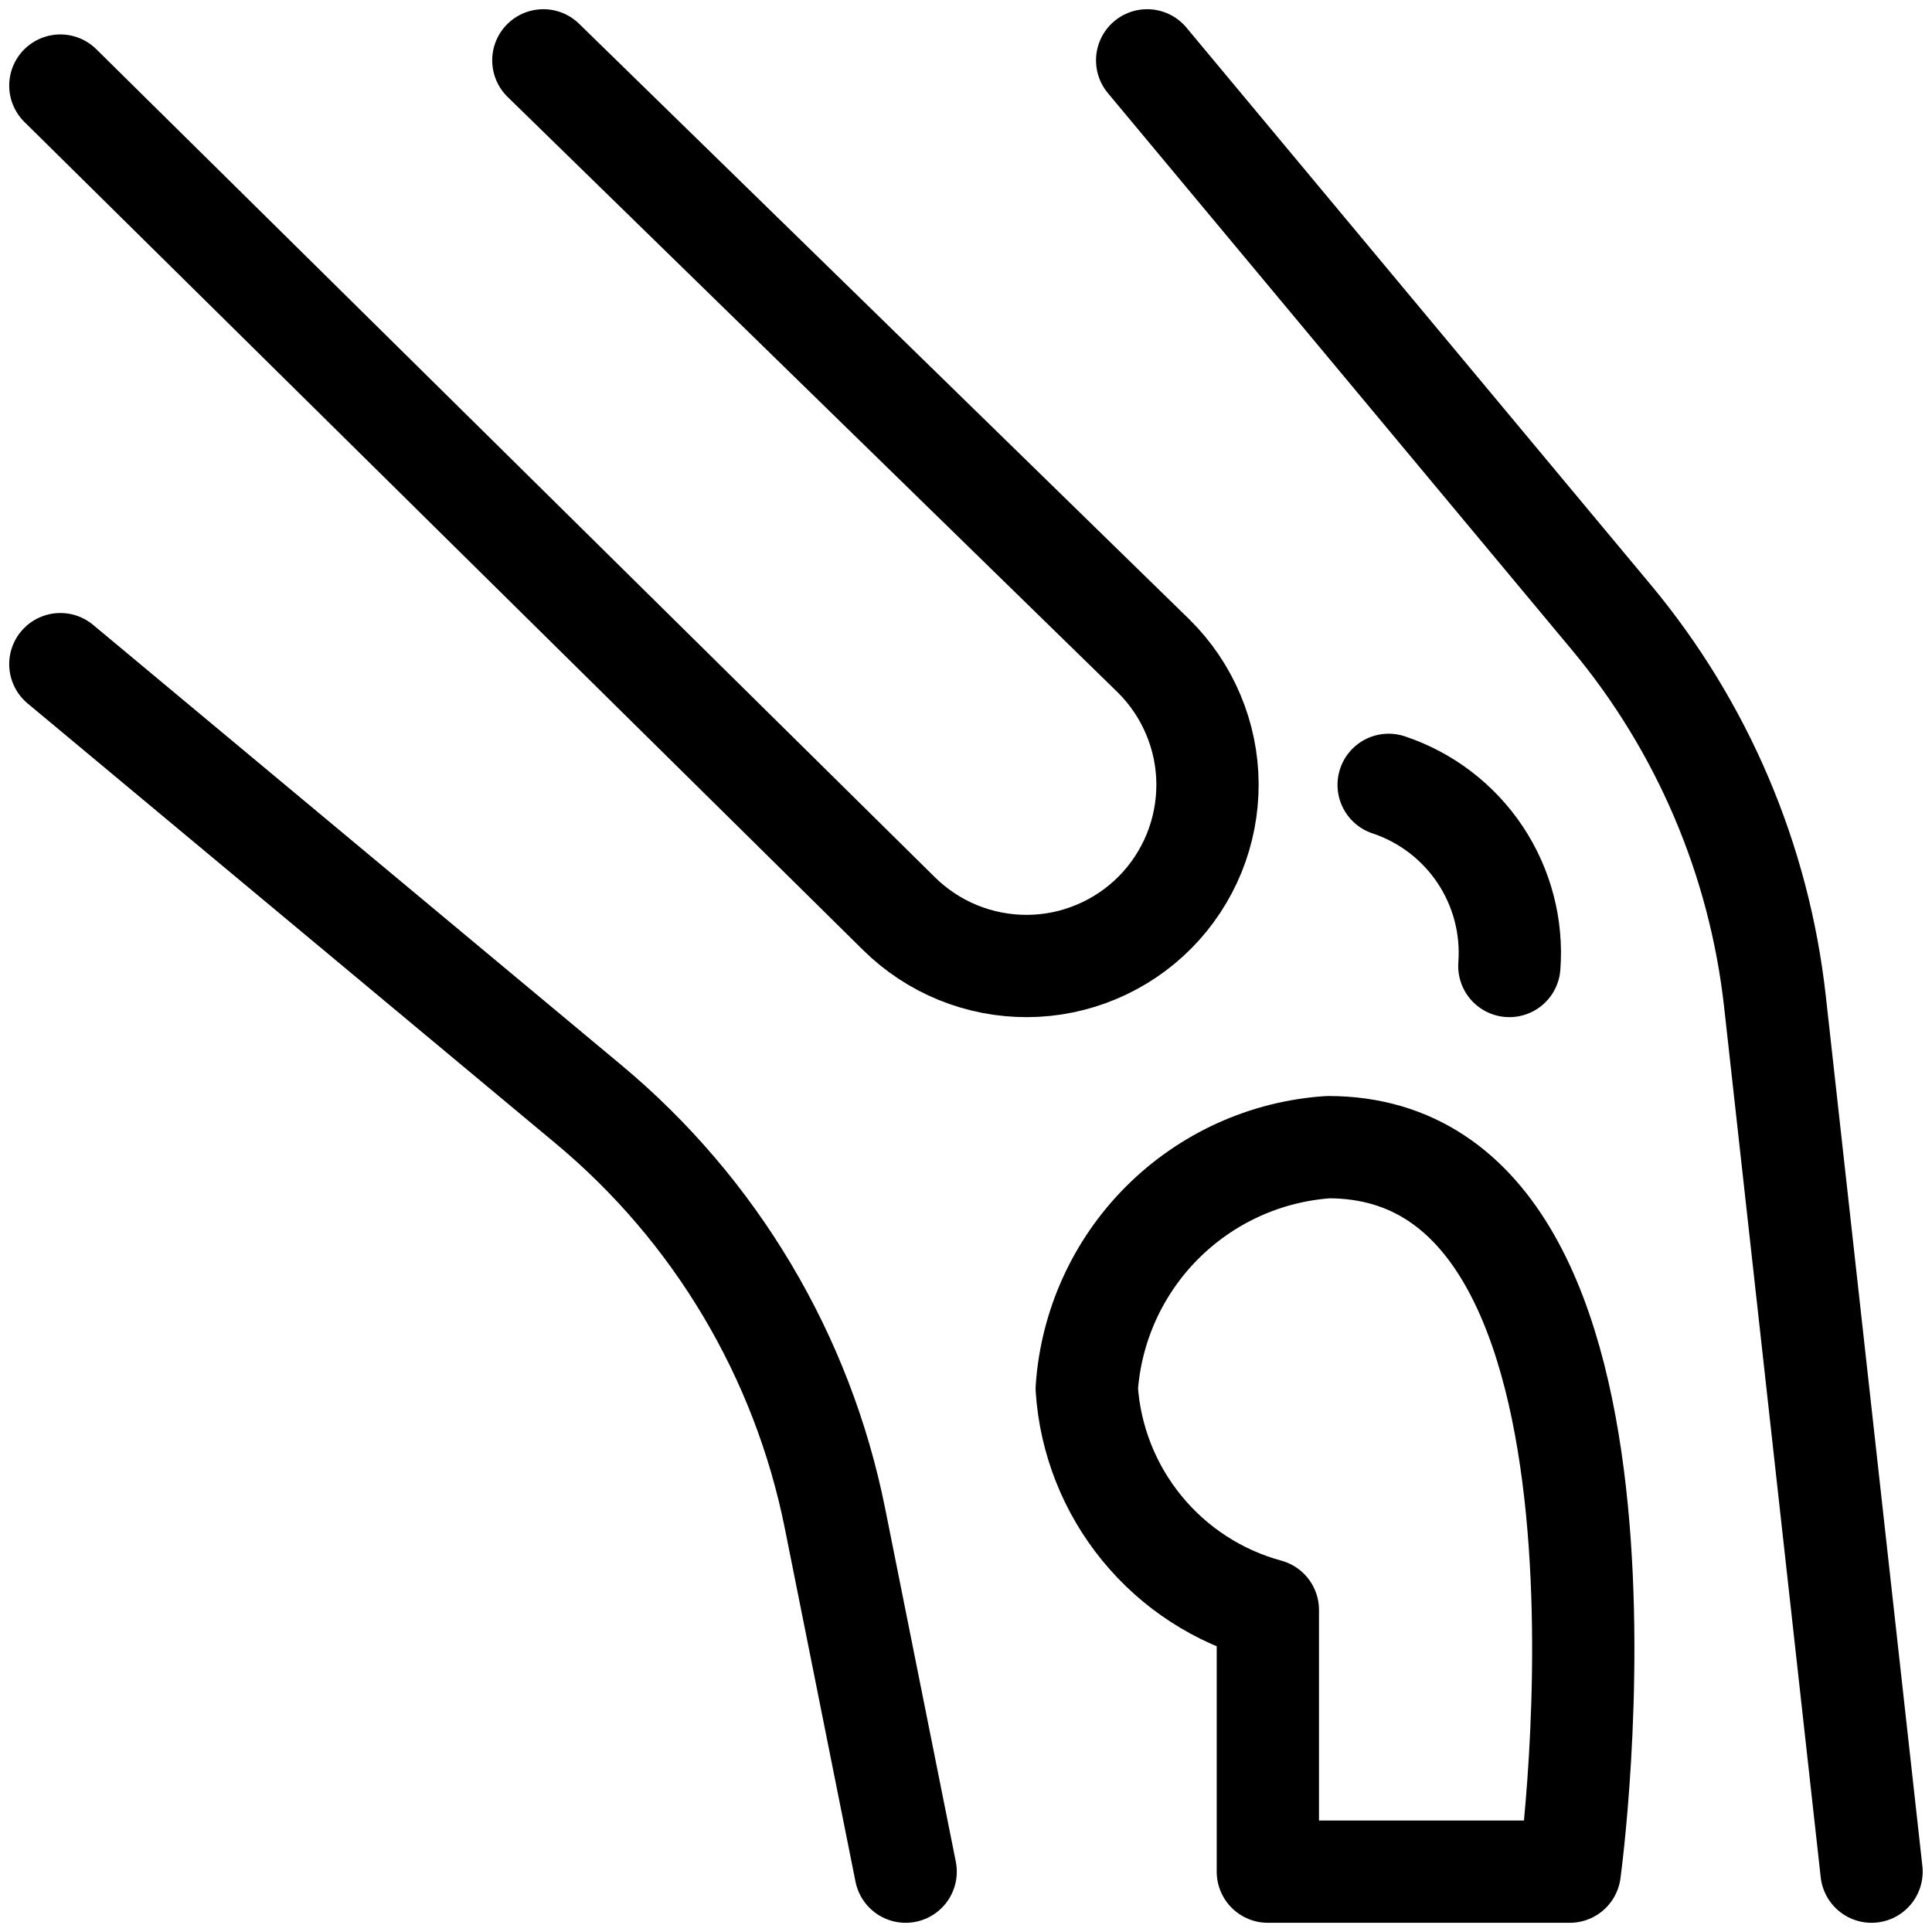 <svg width="34" height="34" viewBox="0 0 34 34" fill="none" xmlns="http://www.w3.org/2000/svg">
<g id="medical-specialty-knee 1" clip-path="url(#clip0_1471_2822)">
<path id="Vector" d="M20.188 1.062L28.359 10.867C29.959 12.788 30.96 15.137 31.236 17.622L32.936 32.938" stroke="black" stroke-width="1.8" stroke-linecap="round" stroke-linejoin="round"/>
<path id="Vector_2" d="M1.062 11.688L10.354 19.431C12.592 21.295 14.124 23.869 14.695 26.725L15.938 32.938" stroke="black" stroke-width="1.8" stroke-linecap="round" stroke-linejoin="round"/>
<path id="Vector_3" d="M1.062 1.506L15.821 16.079C16.119 16.373 16.472 16.606 16.859 16.764C17.247 16.922 17.662 17.002 18.081 17C18.499 16.998 18.913 16.913 19.299 16.75C19.685 16.588 20.035 16.351 20.329 16.054C20.623 15.756 20.856 15.403 21.014 15.016C21.172 14.628 21.252 14.213 21.25 13.794C21.248 13.376 21.163 12.962 21 12.576C20.838 12.19 20.601 11.84 20.304 11.546L9.562 1.062" stroke="black" stroke-width="1.8" stroke-linecap="round" stroke-linejoin="round"/>
<path id="Vector_4" d="M23.375 20.188C22.273 20.262 21.235 20.734 20.453 21.516C19.672 22.297 19.2 23.335 19.125 24.438C19.185 25.338 19.524 26.197 20.096 26.895C20.667 27.594 21.442 28.096 22.312 28.333V32.938H27.625C27.625 32.938 29.377 20.188 23.375 20.188Z" stroke="black" stroke-width="1.8" stroke-linecap="round" stroke-linejoin="round"/>
<path id="Vector_5" d="M24.438 13.812C25.096 14.031 25.663 14.464 26.048 15.041C26.433 15.619 26.614 16.308 26.562 17" stroke="black" stroke-width="1.8" stroke-linecap="round" stroke-linejoin="round"/>
</g>
<defs>
<clipPath id="clip0_1471_2822">
<rect width="34" height="34" fill="white"/>
</clipPath>
</defs>
</svg>

